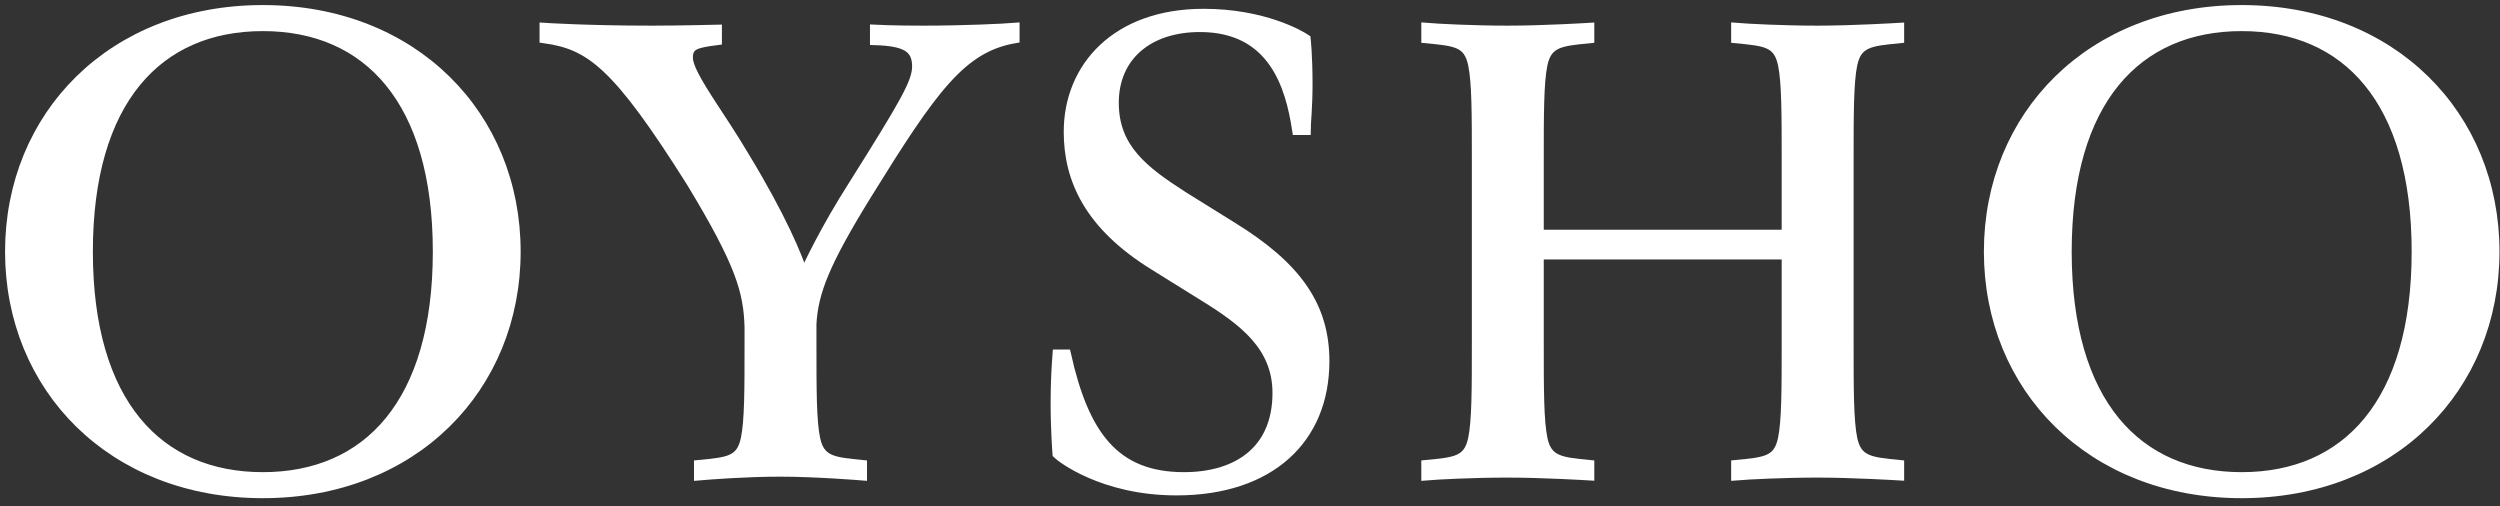<?xml version="1.0" encoding="UTF-8"?> <svg xmlns="http://www.w3.org/2000/svg" width="247" height="50" viewBox="0 0 247 50" fill="none"><rect x="0" y="0" width="247" height="50" fill="#333333" stroke="none"/> <path d="M25.971 1C11.081 1 1 11.451 1 24.861C1 38.271 11.081 48.72 25.971 48.72C40.859 48.72 50.94 38.271 50.94 24.861C50.94 11.451 40.86 1 25.971 1ZM25.971 47.149C15.611 47.149 8.675 39.843 8.675 24.861C8.675 9.877 15.611 2.573 25.971 2.573C36.328 2.573 43.263 9.877 43.263 24.861C43.263 39.843 36.328 47.149 25.971 47.149Z" fill="white" stroke="white" stroke-miterlimit="10"></path> <path d="M86.454 2.942V3.96C89.321 4.052 90.616 4.606 90.616 6.549C90.616 8.122 89.505 10.063 84.326 18.295C81.512 22.707 79.888 26.177 79.4 27.27C78.784 25.378 77.25 21.586 73.507 15.427C72.303 13.393 71.287 11.914 70.454 10.618C68.696 7.936 67.958 6.549 67.958 5.716C67.958 4.423 68.697 4.237 70.825 3.96V2.942C70.825 2.942 66.939 3.035 64.443 3.035C58.062 3.035 53.808 2.757 53.808 2.757V3.774C58.339 4.422 60.928 6.272 68.326 18.017C73.137 25.97 73.969 28.744 74.061 32.352V33.83C74.061 38.547 74.061 41.599 73.691 43.357C73.229 45.577 71.933 45.669 69.067 45.945V46.965C70.176 46.87 73.691 46.594 77.112 46.594C80.627 46.594 85.159 46.965 85.159 46.965V45.945C82.385 45.669 80.998 45.577 80.535 43.357C80.165 41.599 80.165 38.547 80.165 33.83V31.981C80.349 28.837 81.46 25.969 85.622 19.219C92.095 8.768 94.962 4.699 100.233 3.774V2.757C99.124 2.848 95.24 3.035 91.171 3.035C88.209 3.036 86.454 2.942 86.454 2.942Z" fill="white" stroke="white" stroke-miterlimit="10"></path> <path d="M171.538 2.757V3.774C174.404 4.052 175.7 4.144 176.162 6.364C176.53 8.122 176.53 11.265 176.53 15.983V23.196H152.023V15.983C152.023 11.265 152.023 8.122 152.393 6.364C152.855 4.144 154.243 4.052 157.017 3.774V2.757C157.017 2.757 152.485 3.035 148.972 3.035C145.549 3.035 142.036 2.849 140.924 2.757V3.774C143.792 4.052 145.085 4.144 145.549 6.364C145.919 8.122 145.919 11.265 145.919 15.983V33.738C145.919 38.455 145.919 41.599 145.549 43.356C145.086 45.577 143.792 45.669 140.924 45.945V46.964C142.035 46.87 145.549 46.686 148.972 46.686C152.485 46.686 157.017 46.964 157.017 46.964V45.945C154.243 45.669 152.855 45.577 152.393 43.356C152.023 41.599 152.023 38.455 152.023 33.738V25.137H176.53V33.738C176.53 38.455 176.53 41.599 176.162 43.356C175.7 45.577 174.404 45.669 171.538 45.945V46.964C172.647 46.87 176.162 46.686 179.583 46.686C183.098 46.686 187.629 46.964 187.629 46.964V45.945C184.854 45.669 183.467 45.577 183.004 43.356C182.636 41.599 182.636 38.455 182.636 33.738V15.983C182.636 11.265 182.636 8.122 183.004 6.364C183.466 4.144 184.854 4.052 187.629 3.774V2.757C187.629 2.757 183.098 3.035 179.583 3.035C176.162 3.036 172.647 2.849 171.538 2.757Z" fill="white" stroke="white" stroke-miterlimit="10"></path> <path d="M121.781 22.456L116.879 19.404C112.996 16.908 110.036 14.688 110.036 10.156C110.036 5.532 113.458 2.665 118.545 2.665C125.85 2.665 127.514 8.585 128.163 12.838H128.995C128.995 12.284 129.179 10.618 129.179 8.307C129.179 5.44 128.995 3.867 128.995 3.867C128.439 3.498 124.834 1.37 118.914 1.37C110.313 1.37 105.597 6.641 105.597 13.022C105.597 17.739 107.63 22.27 114.104 26.248L119.006 29.299C122.89 31.705 126.221 34.201 126.221 38.825C126.221 44.467 122.335 47.149 116.973 47.149C110.036 47.149 107.075 42.895 105.318 35.034H104.487C104.394 36.329 104.301 37.716 104.301 39.843C104.301 42.525 104.487 44.837 104.487 44.837C104.764 45.115 108.925 48.445 116.232 48.445C125.48 48.445 130.845 43.358 130.845 35.681C130.846 30.223 128.071 26.34 121.781 22.456Z" fill="white" stroke="white" stroke-miterlimit="10"></path> <path d="M221.479 1C206.588 1 196.508 11.451 196.508 24.861C196.508 38.271 206.588 48.72 221.479 48.72C236.368 48.72 246.449 38.271 246.449 24.861C246.449 11.451 236.368 1 221.479 1ZM221.479 47.149C211.12 47.149 204.183 39.843 204.183 24.861C204.183 9.877 211.12 2.573 221.479 2.573C231.836 2.573 238.772 9.877 238.772 24.861C238.772 39.843 231.836 47.149 221.479 47.149Z" fill="white" stroke="white" stroke-miterlimit="10"></path> </svg> 